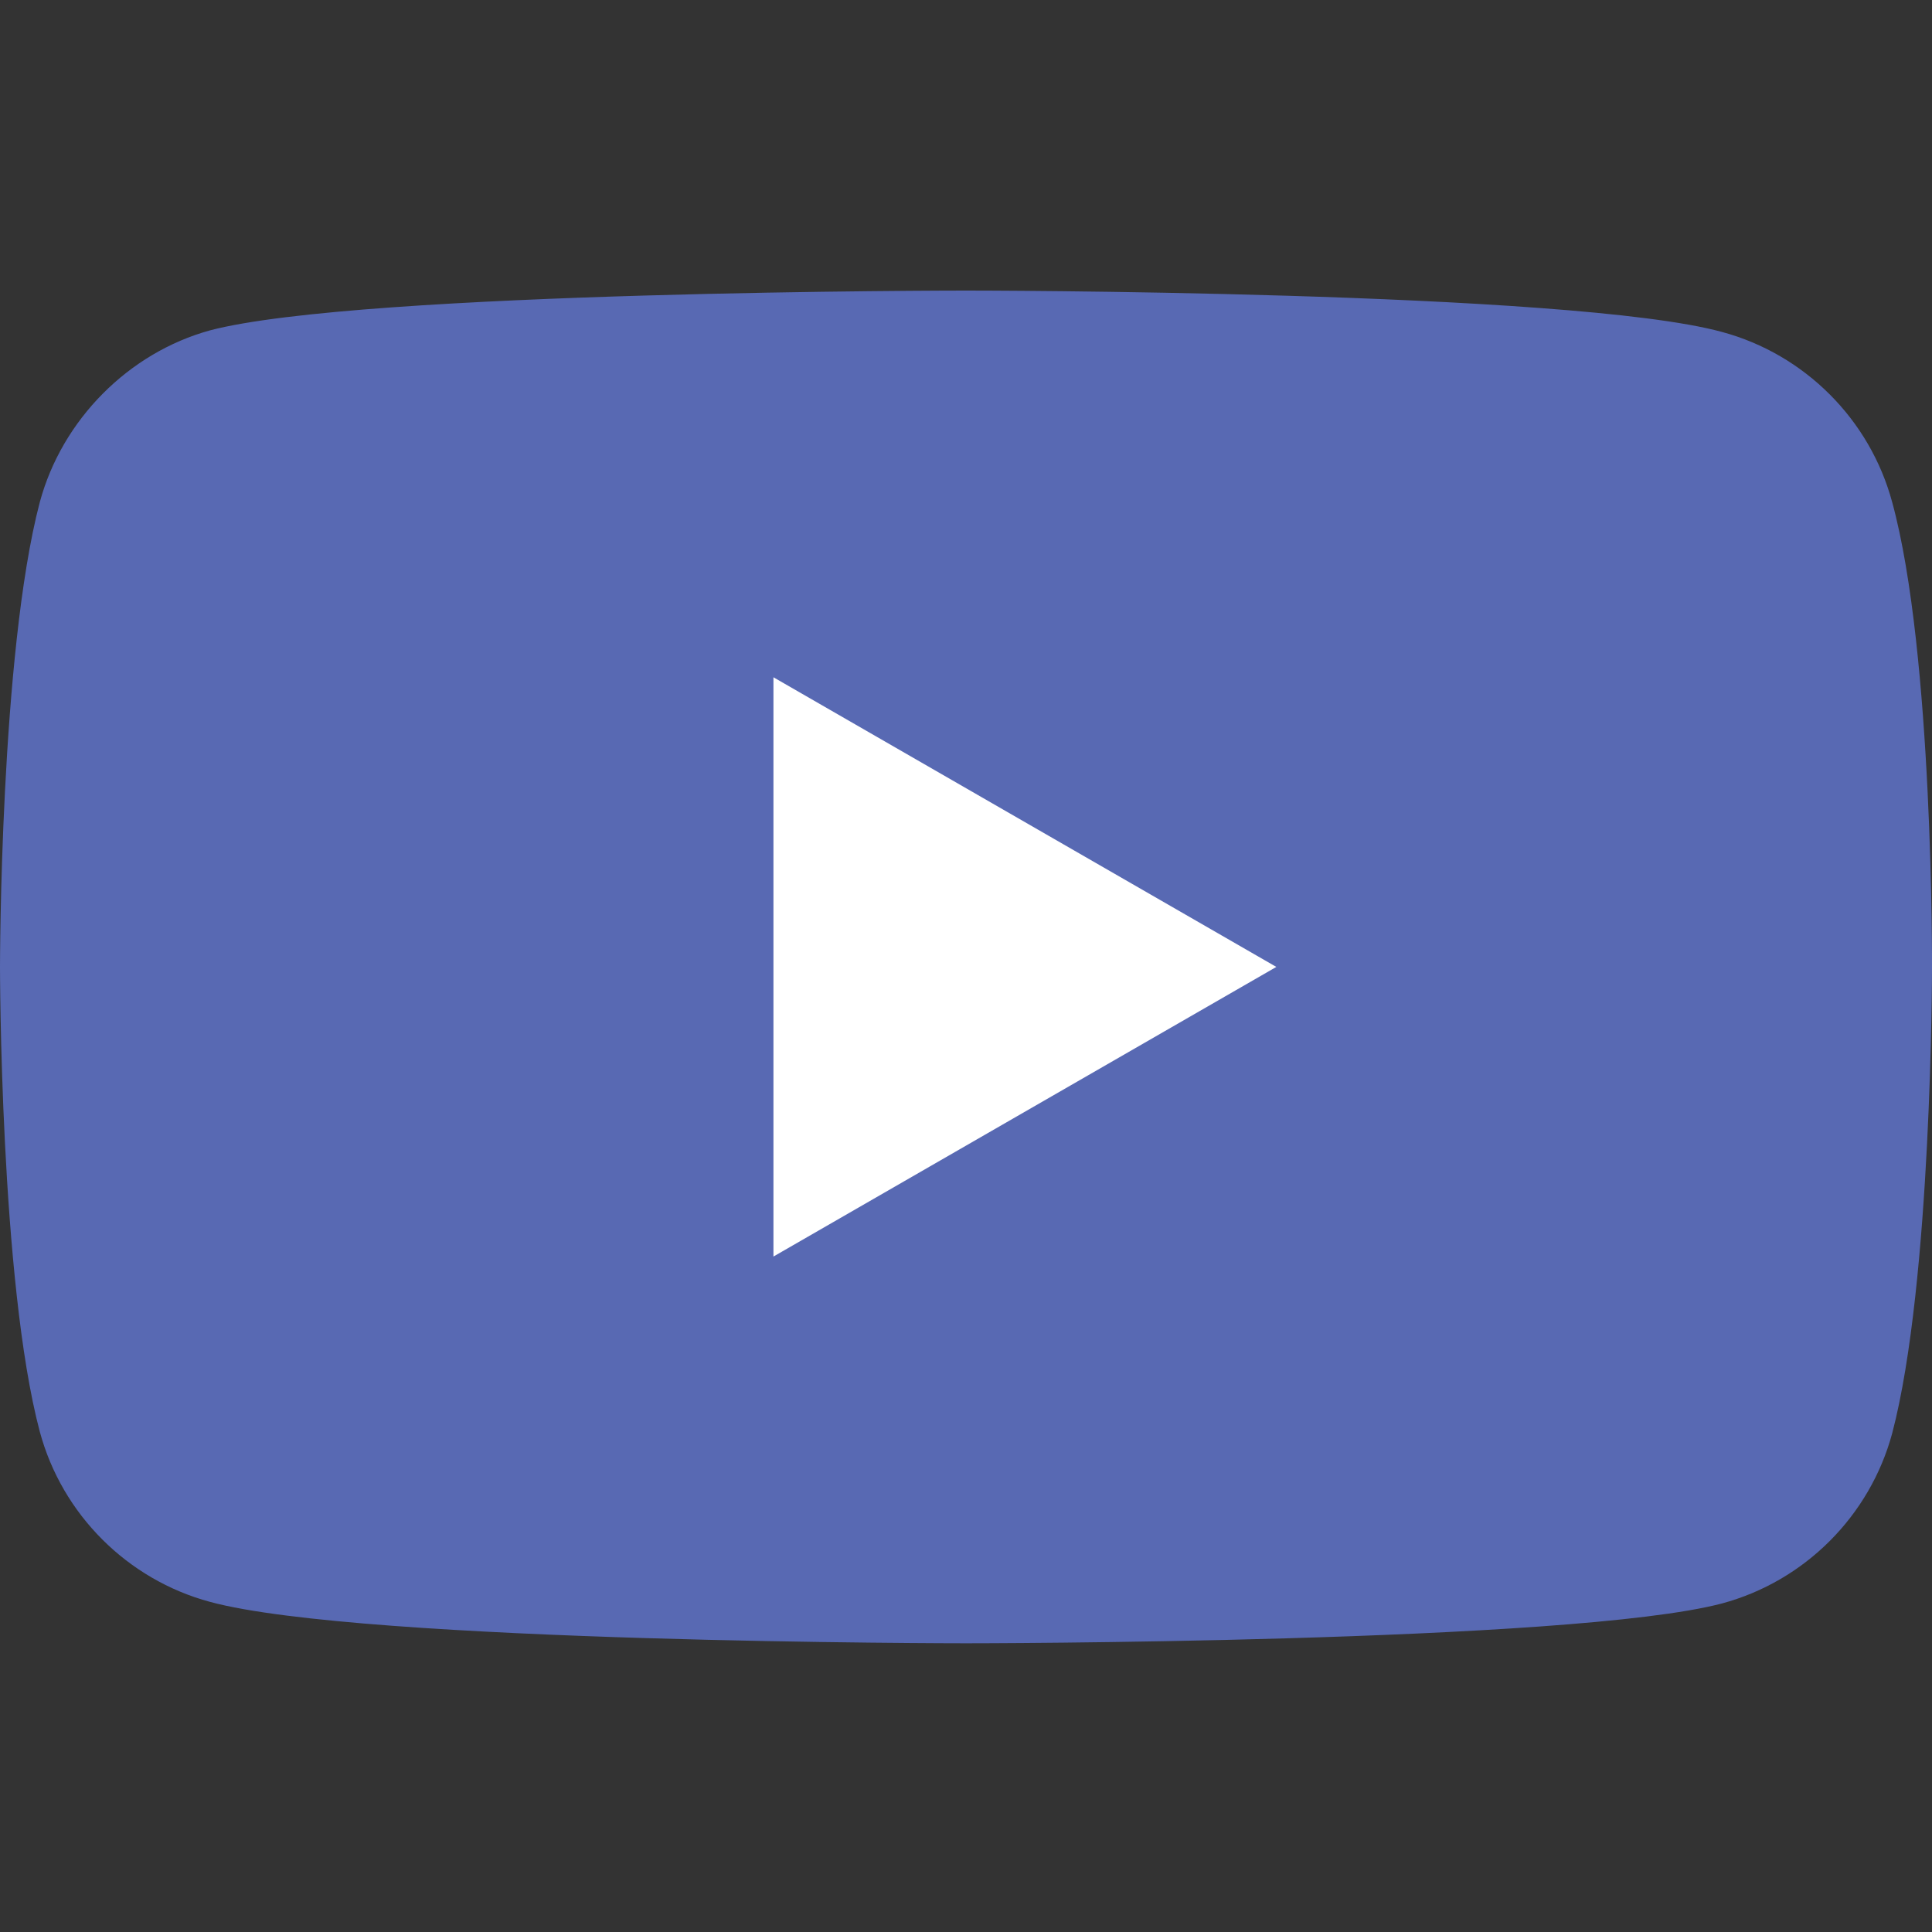 <?xml version="1.0" encoding="UTF-8"?> <svg xmlns="http://www.w3.org/2000/svg" width="88" height="88" viewBox="0 0 88 88" fill="none"><rect x="0" y="0" width="88" height="88" fill="#333333" stroke="none"/> <g clip-path="url(#clip0)"> <path d="M86.187 22.876C85.172 19.106 82.2 16.134 78.431 15.119C71.545 13.235 43.999 13.235 43.999 13.235C43.999 13.235 16.454 13.235 9.568 15.047C5.871 16.062 2.827 19.106 1.812 22.876C0 29.761 0 44.042 0 44.042C0 44.042 0 58.394 1.812 65.208C2.827 68.977 5.799 71.949 9.569 72.964C16.527 74.849 44 74.849 44 74.849C44 74.849 71.545 74.849 78.431 73.036C82.201 72.022 85.172 69.049 86.188 65.28C88 58.394 88 44.114 88 44.114C88 44.114 88.072 29.761 86.187 22.876Z" fill="#5869B3"></path> <path d="M35.229 57.234L58.135 44.042L35.229 30.849V57.234Z" fill="white"></path> </g> <defs> <clipPath id="clip0"> <rect width="88" height="88" fill="white"></rect> </clipPath> </defs> </svg> 